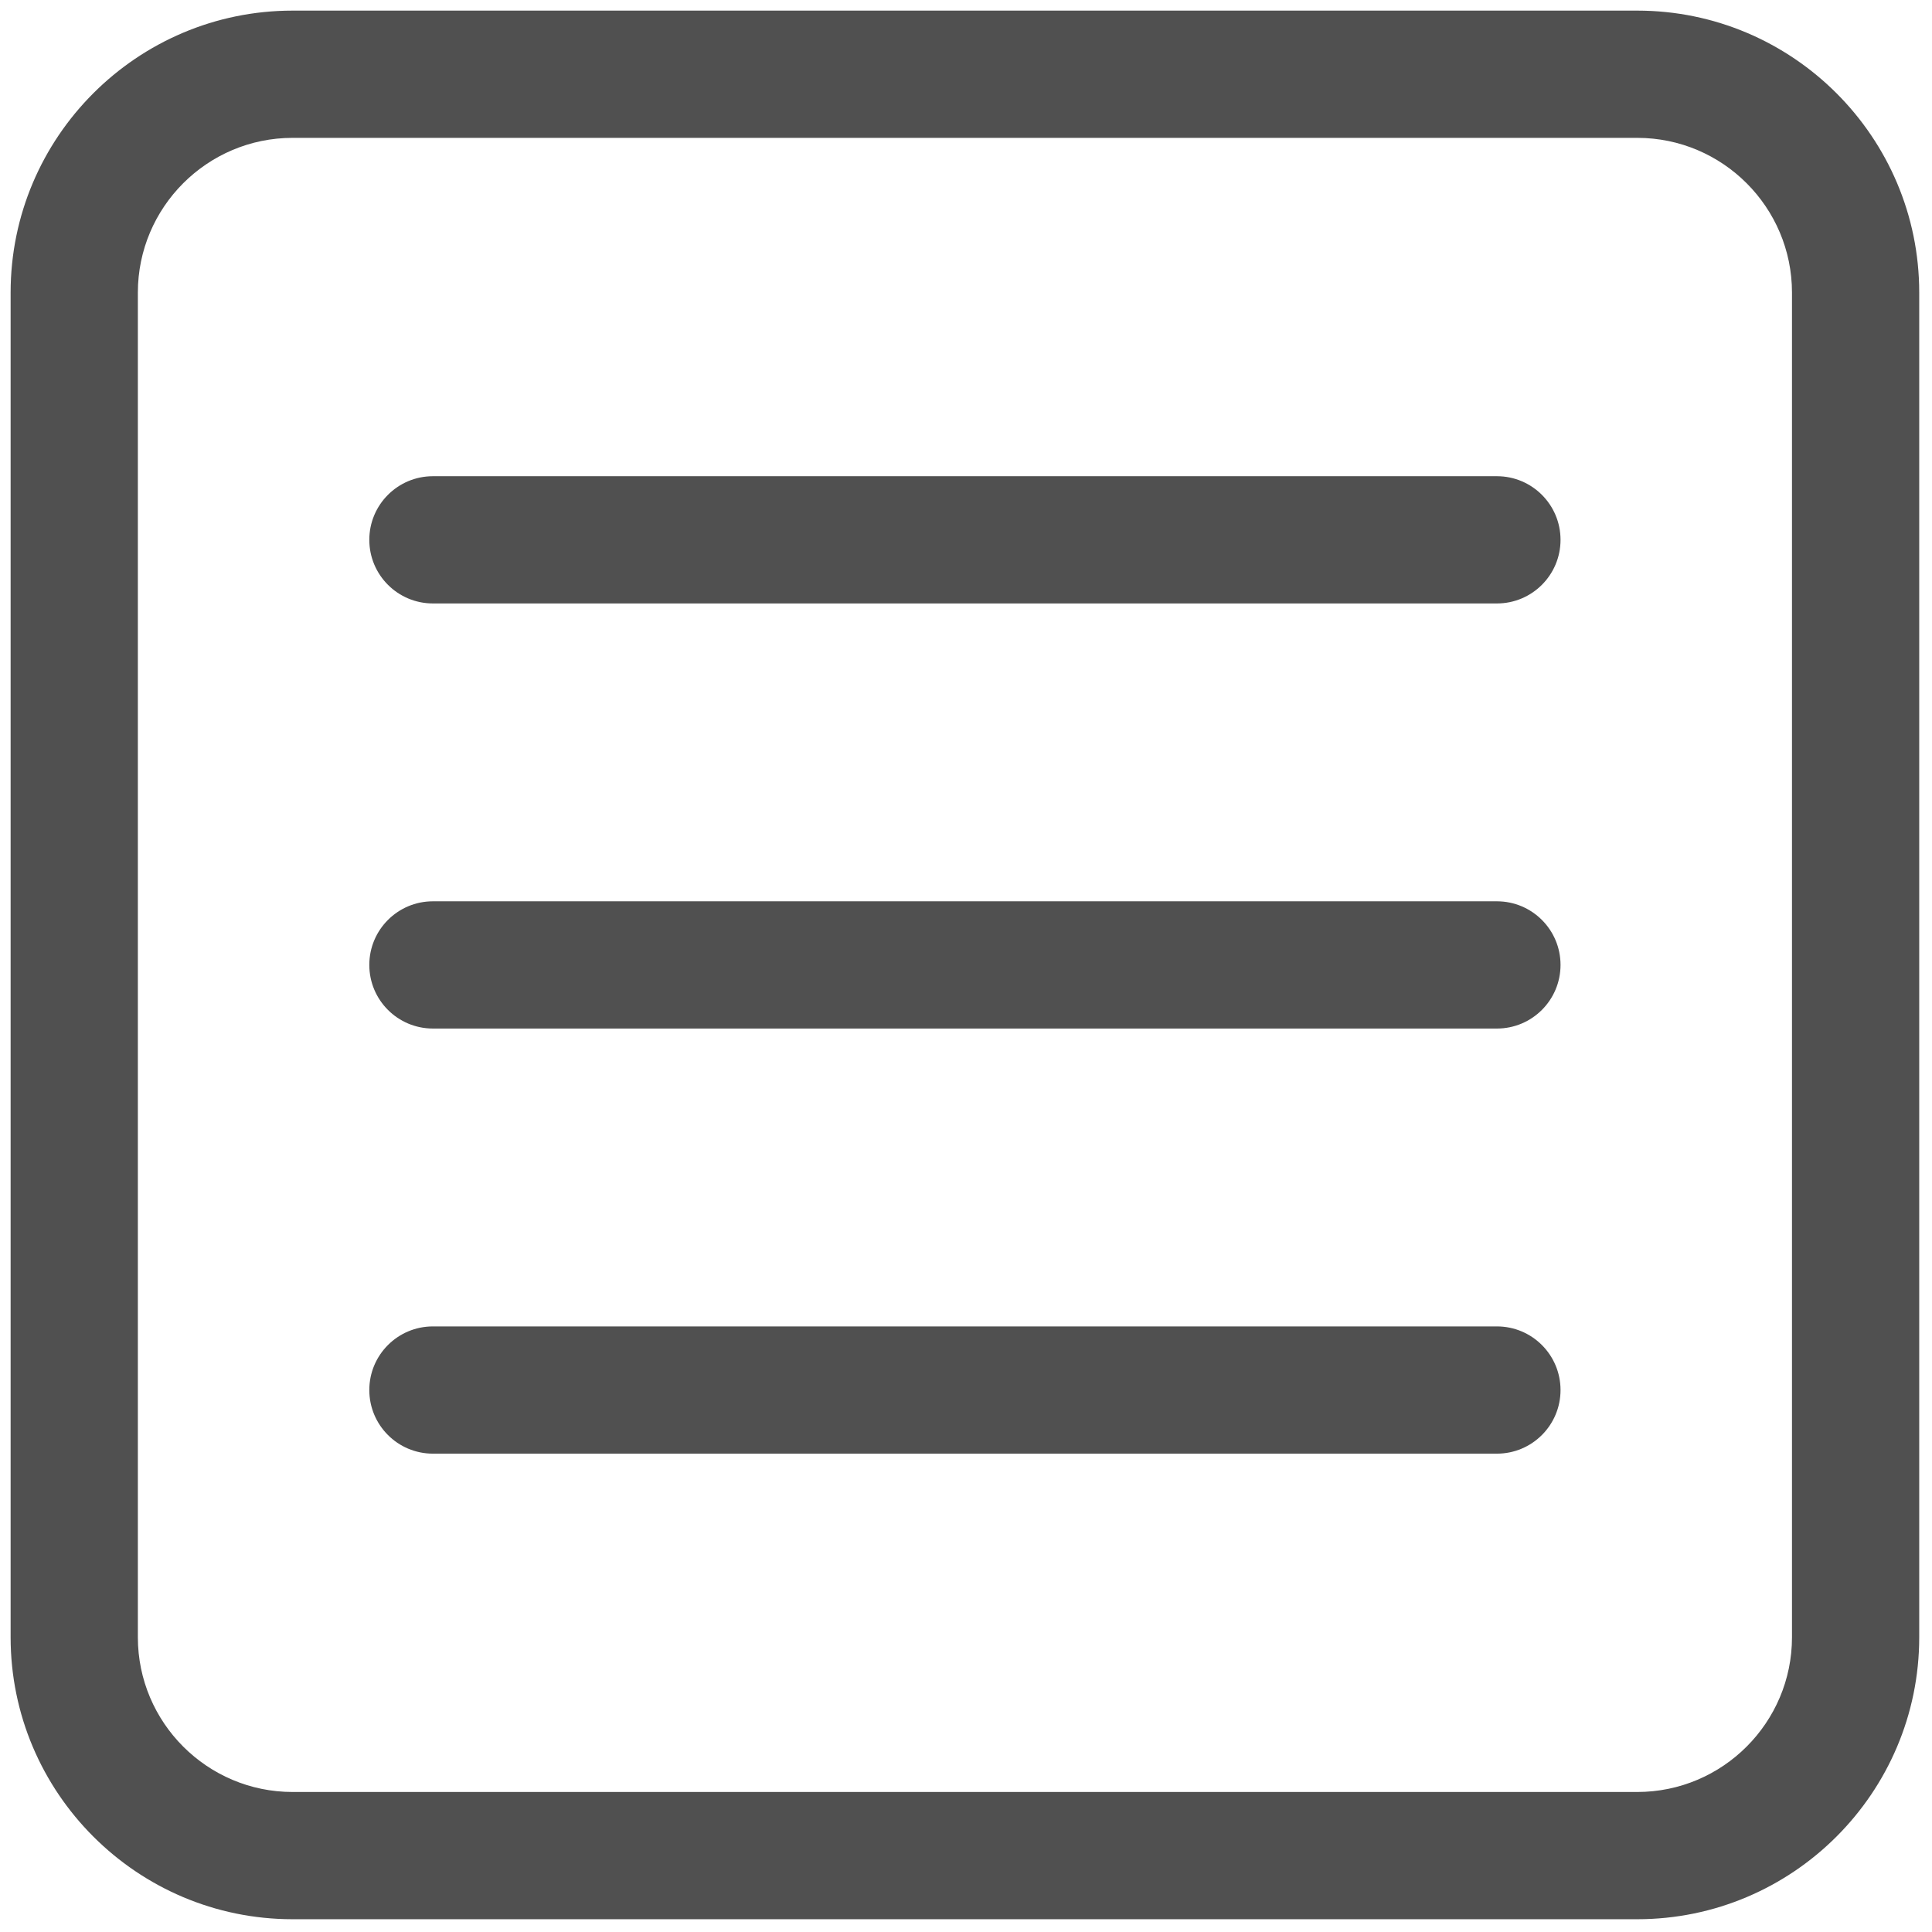 <svg xmlns="http://www.w3.org/2000/svg" xmlns:xlink="http://www.w3.org/1999/xlink" version="1.1" width="256" height="256" viewBox="0 0 256 256" xml:space="preserve">

<defs>
</defs>
<g style="stroke: none; stroke-width: 0; stroke-dasharray: none; stroke-linecap: butt; stroke-linejoin: miter; stroke-miterlimit: 10; fill: none; fill-rule: nonzero; opacity: 1;" transform="translate(1.407 1.407) scale(2.81 2.81)" >
	<path d="M 76.704 90 H 13.296 C 5.964 90 0 84.035 0 76.704 V 13.296 C 0 5.964 5.964 0 13.296 0 h 63.408 C 84.035 0 90 5.964 90 13.296 v 63.408 C 90 84.035 84.035 90 76.704 90 z M 13.296 6 C 9.273 6 6 9.273 6 13.296 v 63.408 C 6 80.728 9.273 84 13.296 84 h 63.408 C 80.728 84 84 80.728 84 76.704 V 13.296 C 84 9.273 80.728 6 76.704 6 H 13.296 z" style="stroke: none; stroke-width: 1; stroke-dasharray: none; stroke-linecap: butt; stroke-linejoin: miter; stroke-miterlimit: 10; fill: #505050; fill-rule: nonzero; opacity: 1;" transform=" matrix(1 0 0 1 0 0) " stroke-linecap="round" />
	<path d="M 70.086 27.955 H 19.914 c -1.657 0 -3 -1.343 -3 -3 s 1.343 -3 3 -3 h 50.172 c 1.657 0 3 1.343 3 3 S 71.743 27.955 70.086 27.955 z" style="stroke: none; stroke-width: 1; stroke-dasharray: none; stroke-linecap: butt; stroke-linejoin: miter; stroke-miterlimit: 10; fill: #505050; fill-rule: nonzero; opacity: 1;" transform=" matrix(1 0 0 1 0 0) " stroke-linecap="round" />
	<path d="M 70.086 48 H 19.914 c -1.657 0 -3 -1.343 -3 -3 c 0 -1.657 1.343 -3 3 -3 h 50.172 c 1.657 0 3 1.343 3 3 C 73.086 46.657 71.743 48 70.086 48 z" style="stroke: none; stroke-width: 1; stroke-dasharray: none; stroke-linecap: butt; stroke-linejoin: miter; stroke-miterlimit: 10; fill: #505050; fill-rule: nonzero; opacity: 1;" transform=" matrix(1 0 0 1 0 0) " stroke-linecap="round" />
	<path d="M 70.086 68.046 H 19.914 c -1.657 0 -3 -1.343 -3 -3 s 1.343 -3 3 -3 h 50.172 c 1.657 0 3 1.343 3 3 S 71.743 68.046 70.086 68.046 z" style="stroke: none; stroke-width: 1; stroke-dasharray: none; stroke-linecap: butt; stroke-linejoin: miter; stroke-miterlimit: 10; fill: #505050; fill-rule: nonzero; opacity: 1;" transform=" matrix(1 0 0 1 0 0) " stroke-linecap="round" />
</g>
</svg>